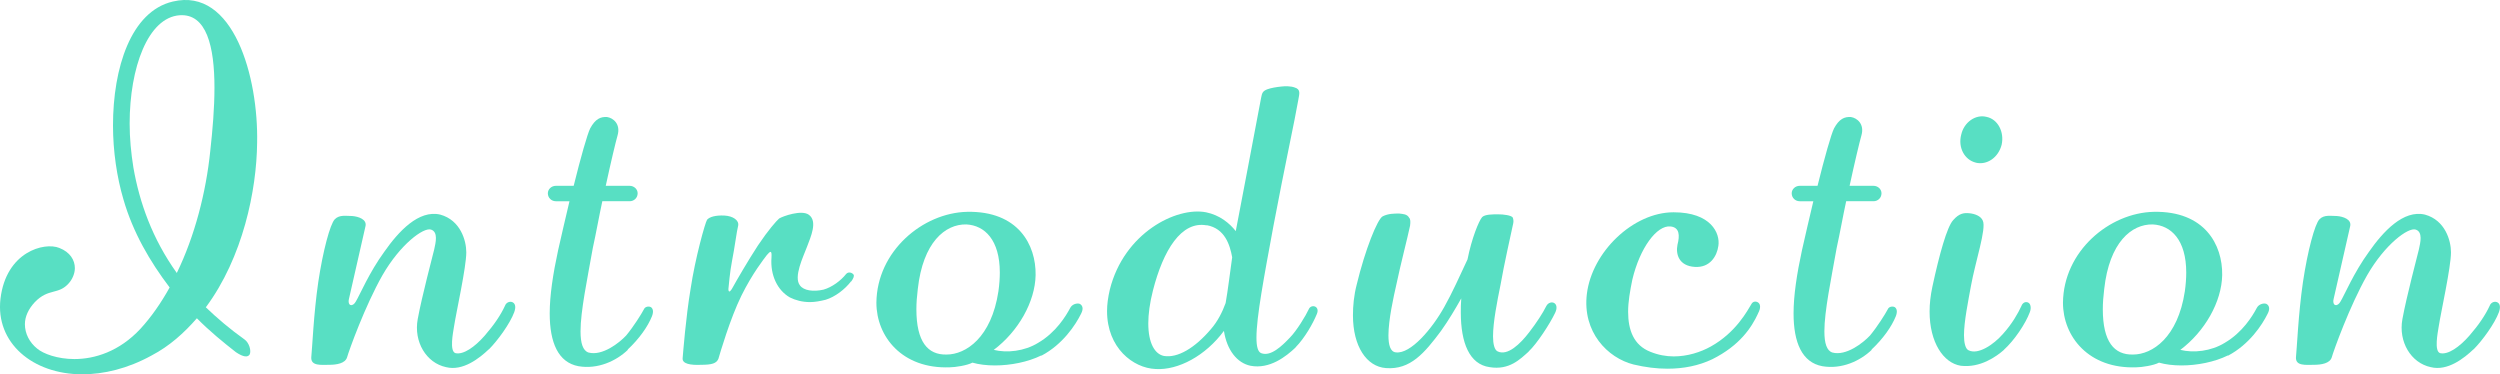 <?xml version="1.0" encoding="UTF-8"?>
<svg id="_レイヤー_2" data-name="レイヤー 2" xmlns="http://www.w3.org/2000/svg" viewBox="0 0 160.63 24.05">
  <defs>
    <style>
      .cls-1 {
        fill: #58dfc3;
      }
    </style>
  </defs>
  <g id="_レイヤー_1-2" data-name="レイヤー 1">
    <g>
      <path class="cls-1" d="M13.23,19.75c.73.7,1.54,1.39,2.48,2.06.3.21.45.73.33.97-.12.18-.39.18-.88-.15-.82-.64-1.7-1.36-2.51-2.18-.82.94-1.76,1.79-2.91,2.39-1.54.85-3.09,1.21-4.45,1.21C2.09,24.05-.3,22.02.03,19.2c.36-3.03,2.82-3.66,3.78-3.27.7.27,1,.79,1,1.3,0,.33-.15.7-.39.97-.67.76-1.3.3-2.18,1.21-.42.45-.64.94-.64,1.42,0,.61.3,1.18.79,1.57.39.33,1.3.67,2.39.67,1.3,0,2.88-.48,4.24-1.94.7-.76,1.33-1.67,1.88-2.66-1.27-1.67-2.36-3.54-2.97-5.66-.42-1.42-.67-3.09-.67-4.75,0-3.69,1.15-7.33,3.84-7.96,3.91-.94,5.51,4.87,5.42,9.08-.03,3.03-.91,7.36-3.3,10.57ZM13.78,5.64c0-2.66-.51-4.78-2.24-4.66-2.03.15-3.21,3.36-3.21,6.96,0,.94.09,1.88.24,2.82.39,2.24,1.21,4.57,2.79,6.78,1.15-2.36,1.88-5.18,2.15-7.84.15-1.36.27-2.75.27-4.06Z"/>
      <path class="cls-1" d="M31.41,22.44c-.61.58-1.67,1.42-2.75,1.15-1.27-.27-2.09-1.63-1.82-3.09.27-1.48.97-4.09,1.06-4.48.09-.42.27-1.12-.21-1.27s-1.97.94-3.12,2.94c-1.12,1.97-2.15,4.84-2.27,5.27-.12.39-.67.48-1.15.48-.51,0-1.18.09-1.15-.48.06-.54.15-2.79.45-4.84.3-2,.76-3.72,1.06-4.03s.73-.21,1.12-.21c.39.03.97.21.85.67-.09.42-.97,4.24-1.06,4.66-.06.24.03.39.12.39.09.03.24-.06.33-.24.24-.39.85-1.85,1.82-3.18.91-1.3,2.21-2.72,3.6-2.39,1.3.36,1.67,1.67,1.67,2.42,0,.97-.64,3.81-.79,4.78-.06.39-.3,1.57.09,1.7.51.12,1.24-.39,1.88-1.12.61-.7,1.03-1.33,1.3-1.91.09-.27.39-.33.54-.21.12.09.18.27.06.61-.27.73-1.06,1.82-1.63,2.39Z"/>
      <path class="cls-1" d="M40.35,22.47c-.76.73-1.94,1.27-3.18,1.06-1.3-.24-1.85-1.51-1.85-3.39,0-1.15.21-2.54.54-4.06.21-.97.48-2.06.73-3.15h-.88c-.27,0-.51-.21-.51-.51,0-.27.24-.48.51-.48h1.15c.45-1.82.88-3.33,1.06-3.69.33-.61.67-.76,1.09-.73.39.06.88.45.67,1.18-.12.42-.42,1.67-.76,3.24h1.54c.27,0,.51.21.51.48,0,.3-.24.51-.51.51h-1.76c-.21.97-.39,2-.61,3-.36,2.03-.79,4.06-.79,5.36,0,.76.15,1.24.51,1.36.88.24,1.97-.61,2.42-1.09.48-.58.97-1.36,1.15-1.7.06-.15.3-.21.45-.12.12.09.18.27.06.58-.27.67-.82,1.45-1.57,2.15Z"/>
      <path class="cls-1" d="M54.68,18.08c-.39.51-1.03,1-1.63,1.18-.36.09-.7.15-1,.15-.51,0-.94-.12-1.3-.3-.79-.45-1.27-1.42-1.18-2.57.03-.51-.09-.39-.3-.15-.18.24-.91,1.15-1.63,2.6-.73,1.48-1.39,3.75-1.48,4.06-.12.3-.42.39-1.12.39-.67.03-1.21-.06-1.18-.42s.21-2.66.51-4.45c.3-2,.94-4.27,1.06-4.45.15-.18.54-.3,1.12-.27.54.03.94.3.88.64-.09.33-.24,1.51-.39,2.24-.15.76-.21,1.6-.24,1.85,0,.15.06.18.12.12s.12-.15.18-.27c.18-.33.97-1.7,1.6-2.66.67-1,1.18-1.57,1.36-1.73.24-.15,1.45-.58,1.91-.24.58.42.12,1.42-.12,2.06s-.88,1.94-.45,2.48c.24.33.85.42,1.51.27.54-.15,1.12-.58,1.45-1,.15-.18.39-.09.48.03.06.09,0,.24-.15.45Z"/>
      <path class="cls-1" d="M66.9,22.84c-.85.42-1.97.64-2.97.64-.54,0-1.03-.06-1.45-.18-.33.18-1.12.3-1.45.3-3.06.12-4.72-1.97-4.72-4.15.03-3.3,2.97-5.78,5.84-5.84,3.27-.06,4.42,2.12,4.39,4.06-.03,1.73-1.12,3.63-2.69,4.81.85.21,1.97.09,2.85-.45,1.15-.67,1.79-1.73,2.06-2.24.12-.24.42-.33.61-.27.18.09.27.3.09.64-.36.73-1.18,1.97-2.54,2.69ZM64.24,17.51c0-2.09-.97-3.03-2.15-3.09-1.36-.03-2.79,1.15-3.12,4.15-.06.48-.09.91-.09,1.3,0,2.09.73,2.94,1.94,2.91,1.24,0,2.88-1.09,3.33-4.06.06-.42.09-.85.09-1.21Z"/>
      <path class="cls-1" d="M83.25,22.32c-.61.58-1.67,1.42-2.91,1.18-.85-.18-1.51-1-1.7-2.24-1.18,1.6-2.94,2.54-4.39,2.45-1.45-.06-3.12-1.36-3.12-3.72,0-.42.06-.88.18-1.39.91-3.63,4.27-5.33,6.18-4.96.88.18,1.51.7,1.91,1.21.39-2.06,1.12-5.84,1.63-8.57.06-.3.09-.42.39-.54.24-.09.61-.15.91-.18.24-.03.61-.03.85.06.42.12.3.42.24.79-.21,1.24-.88,4.3-1.6,8.11-.61,3.3-1.09,5.84-1.09,7.17,0,.58.09.91.3,1,.61.24,1.33-.45,1.85-1,.42-.42,1.03-1.42,1.21-1.82.15-.36.76-.21.51.33-.24.58-.76,1.51-1.36,2.12ZM77.53,14.48c-1.63-.3-2.79,1.6-3.45,4.18-.21.82-.3,1.54-.3,2.12,0,1.27.42,1.97,1,2.09.88.15,2-.51,3.03-1.73.42-.48.73-1.09.94-1.67.15-.85.27-1.88.42-2.94-.15-.82-.48-1.85-1.63-2.06Z"/>
      <path class="cls-1" d="M98.22,22.59c-.54.48-1.24,1.21-2.51,1-1.3-.18-1.85-1.57-1.85-3.51,0-.3,0-.58.03-.91-.36.64-.82,1.42-1.3,2.09-1.06,1.42-1.97,2.51-3.54,2.39-1.24-.09-2.12-1.39-2.12-3.39,0-.61.06-1.27.24-1.97.54-2.24,1.33-4.21,1.67-4.39.36-.18.73-.18,1.06-.18.24.03.51.03.64.27.09.09.09.27.06.51-.15.73-.61,2.48-.88,3.78-.18.79-.51,2.27-.51,3.27,0,.61.12,1.06.48,1.09.94.12,2.33-1.51,3.12-2.94.45-.79,1.03-2.06,1.48-3.03.27-1.36.73-2.48.94-2.72.18-.18.67-.18,1.03-.18.33,0,.85.06.94.21.03.09.06.21.03.36-.18.85-.58,2.6-.82,3.97-.21,1.03-.48,2.39-.48,3.3,0,.48.09.88.3.97.64.3,1.45-.48,2.03-1.24.45-.58.88-1.24,1.09-1.67.12-.24.39-.3.54-.18.12.09.18.3.03.61-.33.7-1.18,2-1.7,2.48Z"/>
      <path class="cls-1" d="M112.96,20.14c-.42.91-1.18,2.06-2.94,2.94-.88.42-1.85.61-2.88.61-.7,0-1.42-.09-2.18-.27-1.67-.42-3.3-2.09-3-4.54.33-2.69,2.97-5.24,5.57-5.24,2.42,0,3,1.36,2.88,2.15-.09.67-.54,1.42-1.51,1.36-1.03-.06-1.24-.82-1.12-1.42.15-.58.15-1.12-.45-1.18-.88-.09-1.97,1.39-2.45,3.42-.15.73-.27,1.42-.27,2.06,0,1.18.36,2.15,1.42,2.57.51.21,1.03.3,1.51.3.88,0,1.73-.27,2.39-.64,1.63-.91,2.36-2.33,2.6-2.72.09-.18.3-.21.45-.09.12.09.18.33-.03.7Z"/>
      <path class="cls-1" d="M120.27,22.47c-.76.73-1.94,1.27-3.18,1.06-1.3-.24-1.85-1.51-1.85-3.39,0-1.15.21-2.54.54-4.06.21-.97.48-2.06.73-3.15h-.88c-.27,0-.51-.21-.51-.51,0-.27.24-.48.51-.48h1.15c.45-1.82.88-3.33,1.06-3.69.33-.61.67-.76,1.09-.73.39.06.88.45.67,1.18-.12.42-.42,1.67-.76,3.24h1.54c.27,0,.51.21.51.48,0,.3-.24.51-.51.51h-1.76c-.21.97-.39,2-.61,3-.36,2.03-.79,4.06-.79,5.36,0,.76.15,1.24.51,1.36.88.24,1.97-.61,2.42-1.09.48-.58.97-1.36,1.15-1.7.06-.15.3-.21.45-.12.12.09.18.27.06.58-.27.67-.82,1.45-1.57,2.15Z"/>
      <path class="cls-1" d="M128.77,22.47c-.51.45-1.54,1.18-2.79,1.03-1.12-.18-2-1.51-2-3.48,0-.51.06-1.03.18-1.6.45-2.09.94-3.84,1.33-4.27.39-.45.7-.48,1.03-.45.36.03.76.18.88.48.24.51-.48,2.63-.76,4.18-.18,1-.45,2.3-.45,3.18,0,.48.09.88.3.97.61.3,1.6-.36,2.21-1.06.58-.64.97-1.33,1.18-1.79.09-.24.3-.3.45-.21.12.06.21.3.09.61-.27.73-1,1.82-1.67,2.42ZM126.95,10.45c-.73-.18-1.15-.97-.94-1.79.18-.82.94-1.33,1.63-1.15.73.15,1.15.97.97,1.79-.21.82-.94,1.33-1.67,1.15Z"/>
      <path class="cls-1" d="M143.14,22.84c-.85.42-1.97.64-2.97.64-.54,0-1.03-.06-1.45-.18-.33.18-1.12.3-1.45.3-3.06.12-4.72-1.97-4.72-4.15.03-3.3,2.97-5.78,5.84-5.84,3.27-.06,4.42,2.12,4.39,4.06-.03,1.73-1.12,3.63-2.69,4.81.85.21,1.97.09,2.85-.45,1.15-.67,1.79-1.73,2.06-2.24.12-.24.42-.33.61-.27.18.09.27.3.09.64-.36.73-1.18,1.97-2.54,2.69ZM140.47,17.51c0-2.09-.97-3.03-2.15-3.09-1.36-.03-2.79,1.15-3.12,4.15-.06.48-.09.91-.09,1.3,0,2.09.73,2.94,1.94,2.91,1.24,0,2.88-1.09,3.33-4.06.06-.42.09-.85.09-1.21Z"/>
      <path class="cls-1" d="M158.93,22.44c-.61.58-1.67,1.42-2.75,1.15-1.27-.27-2.09-1.63-1.82-3.09.27-1.48.97-4.09,1.06-4.48.09-.42.27-1.12-.21-1.27s-1.97.94-3.12,2.94c-1.12,1.97-2.15,4.84-2.27,5.27-.12.39-.67.48-1.15.48-.51,0-1.18.09-1.15-.48.06-.54.15-2.79.45-4.84.3-2,.76-3.72,1.06-4.03s.73-.21,1.12-.21c.39.03.97.21.85.67-.09.42-.97,4.24-1.06,4.66-.06.24.03.39.12.39.09.03.24-.06.33-.24.24-.39.85-1.85,1.82-3.18.91-1.3,2.21-2.72,3.6-2.39,1.3.36,1.67,1.67,1.67,2.42,0,.97-.64,3.81-.79,4.78-.06.39-.3,1.57.09,1.7.51.12,1.24-.39,1.88-1.12.61-.7,1.03-1.33,1.3-1.91.09-.27.39-.33.54-.21.12.09.18.27.06.61-.27.73-1.06,1.82-1.63,2.39Z"/>
    </g>
  </g>
</svg>
